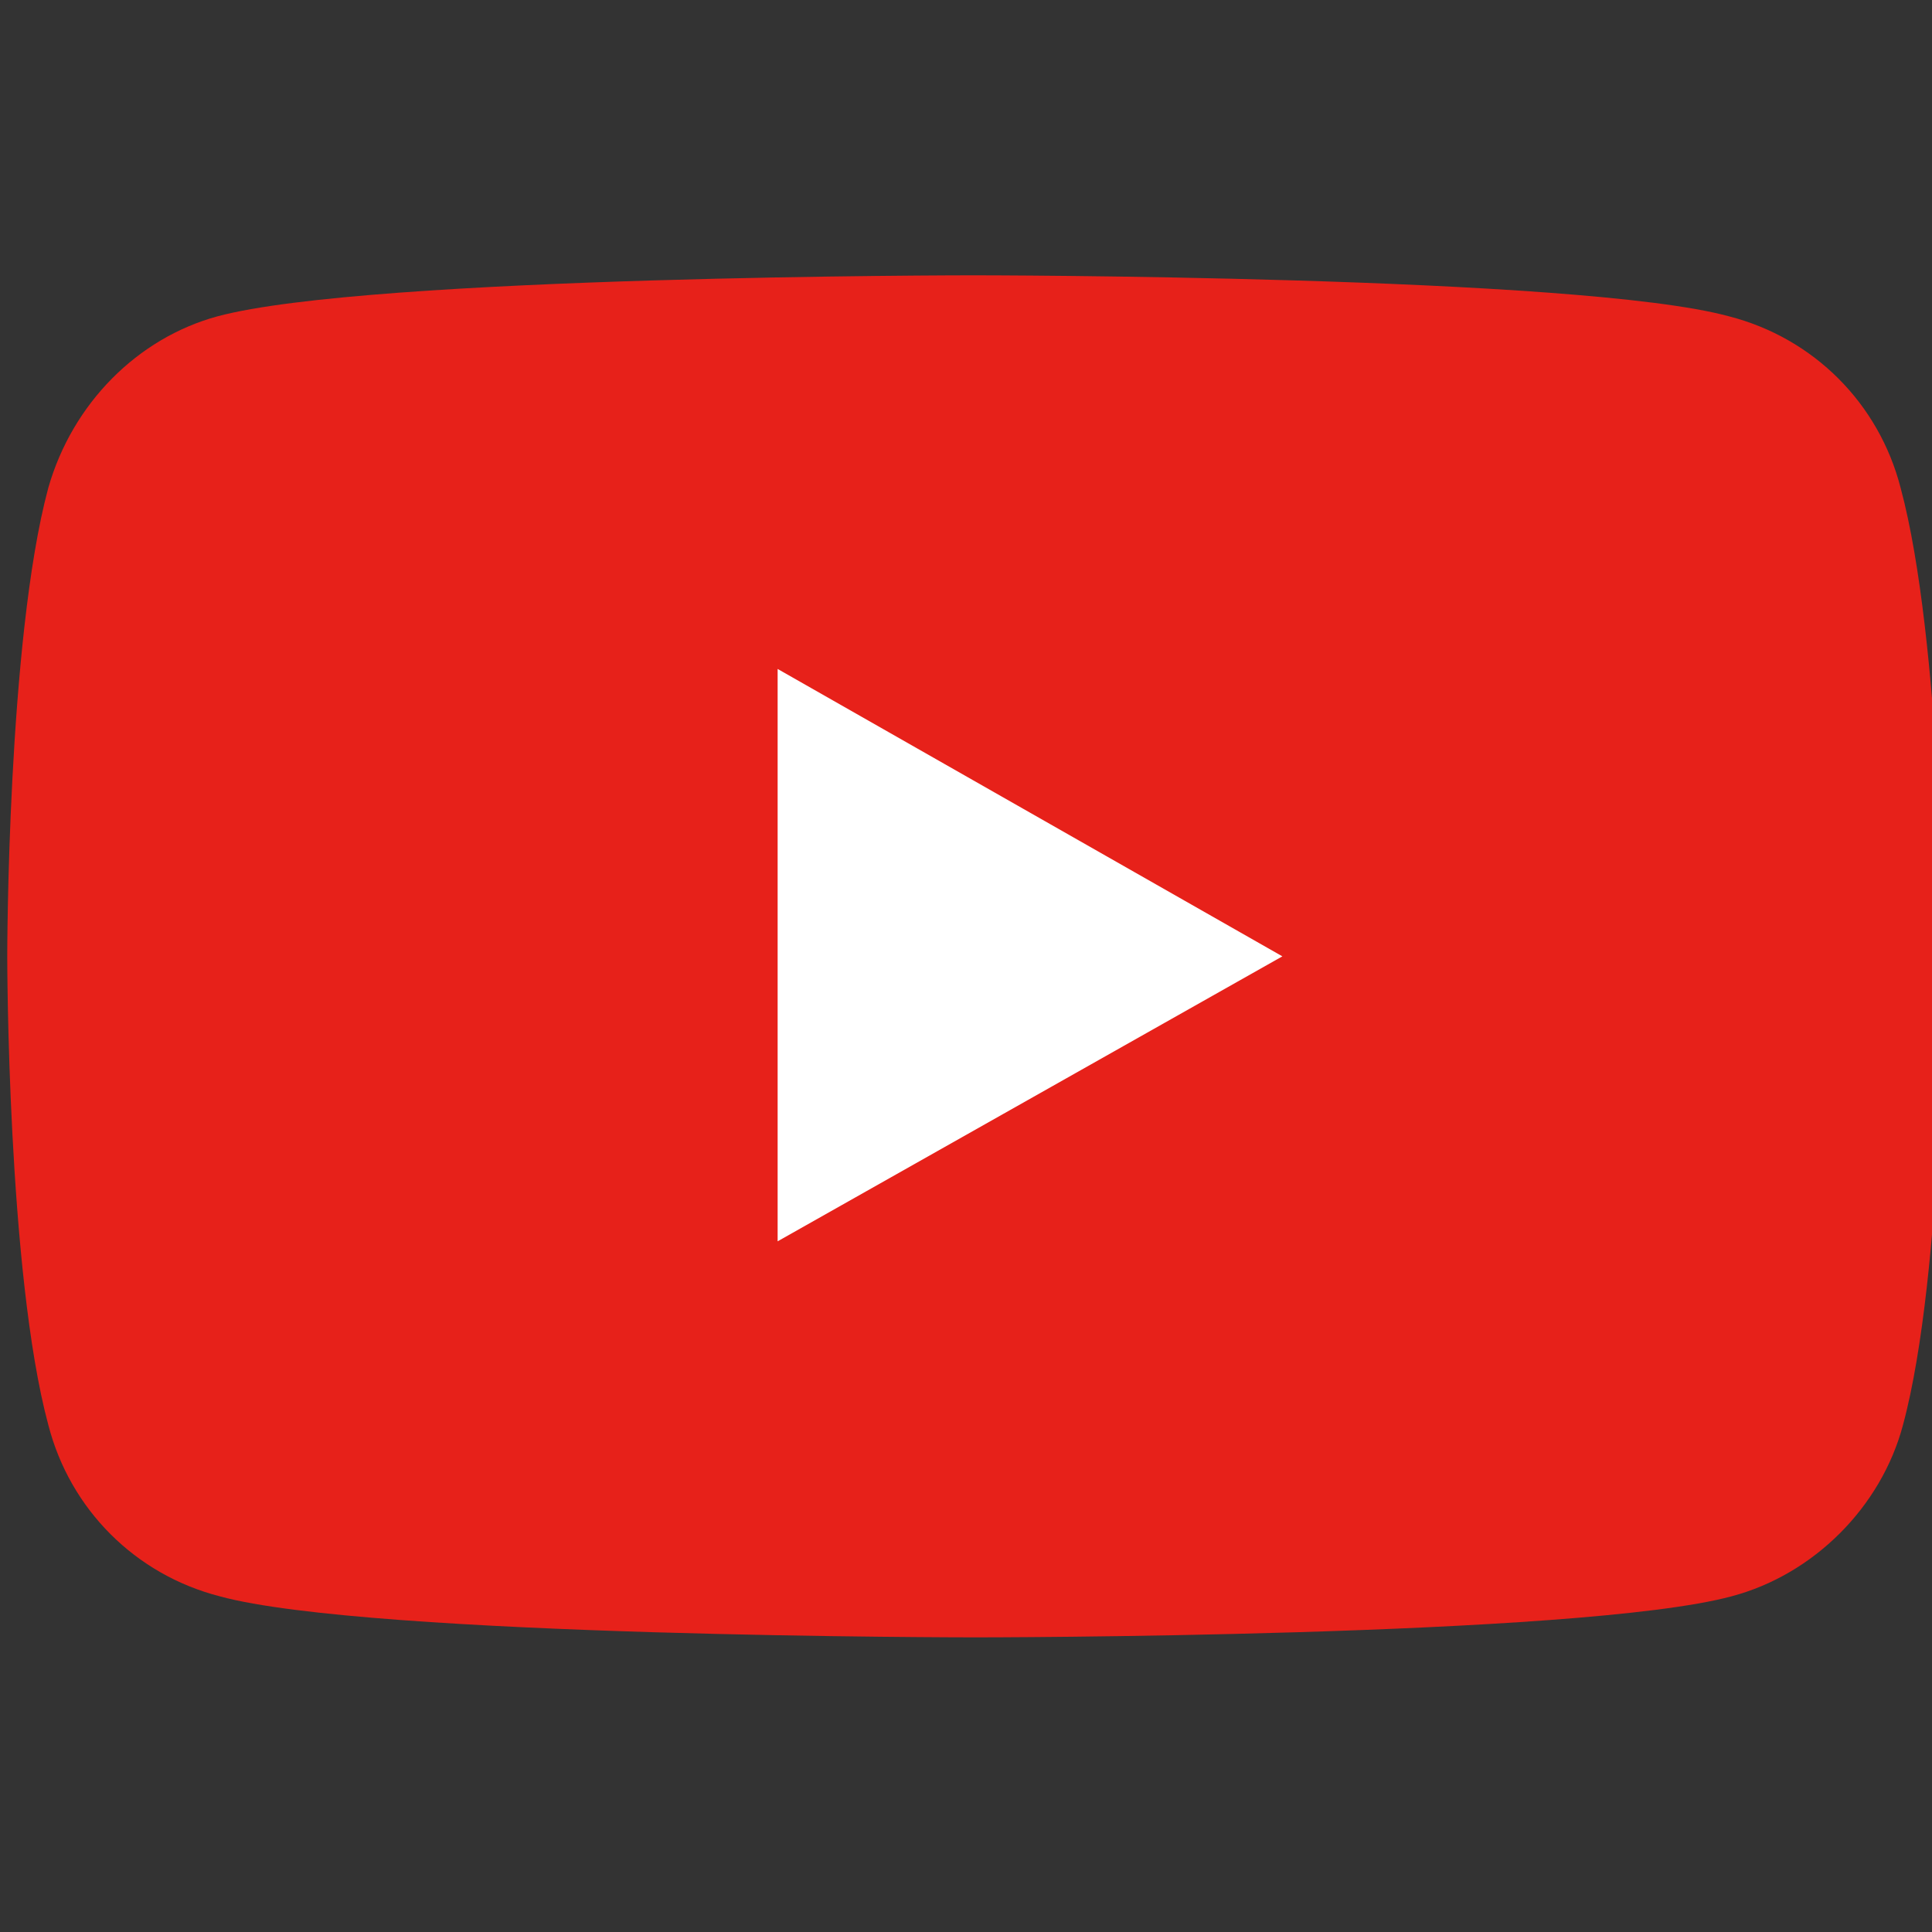 <?xml version="1.0" encoding="utf-8"?>
<!-- Generator: Adobe Illustrator 28.3.0, SVG Export Plug-In . SVG Version: 6.00 Build 0)  -->
<svg version="1.1" id="レイヤー_1" xmlns="http://www.w3.org/2000/svg" xmlns:xlink="http://www.w3.org/1999/xlink" x="0px"
	 y="0px" viewBox="0 0 80 80" style="enable-background:new 0 0 80 80;" xml:space="preserve">
<rect x="0" y="0" width="80" height="80" fill="#333333" stroke="none"/>
<style type="text/css">
	.st0{fill:#E7211A;}
	.st1{fill:#FFFFFF;}
</style>
<g id="XMLID_00000177472324435444655510000012413819486731720834_">
	<path id="XMLID_00000137115660485998235840000009203877844176327073_" class="st0" d="M78.7,20.2c-0.9-3.5-3.6-6.2-7.1-7.1
		c-6.2-1.7-31.3-1.7-31.3-1.7s-25,0-31.3,1.7C5.7,14,3,16.7,2,20.2c-1.7,6.3-1.7,19.4-1.7,19.4s0,13.1,1.7,19.4
		c0.9,3.5,3.6,6.2,7.1,7.1c6.2,1.7,31.3,1.7,31.3,1.7s25,0,31.3-1.7c3.4-0.9,6.2-3.7,7.1-7.1c1.7-6.3,1.7-19.4,1.7-19.4
		S80.4,26.5,78.7,20.2z"/>
	<polygon id="XMLID_00000132798939031244291560000008392320611483755417_" class="st1" points="32.2,51.4 53.1,39.6 32.2,27.7 	"/>
</g>
</svg>

